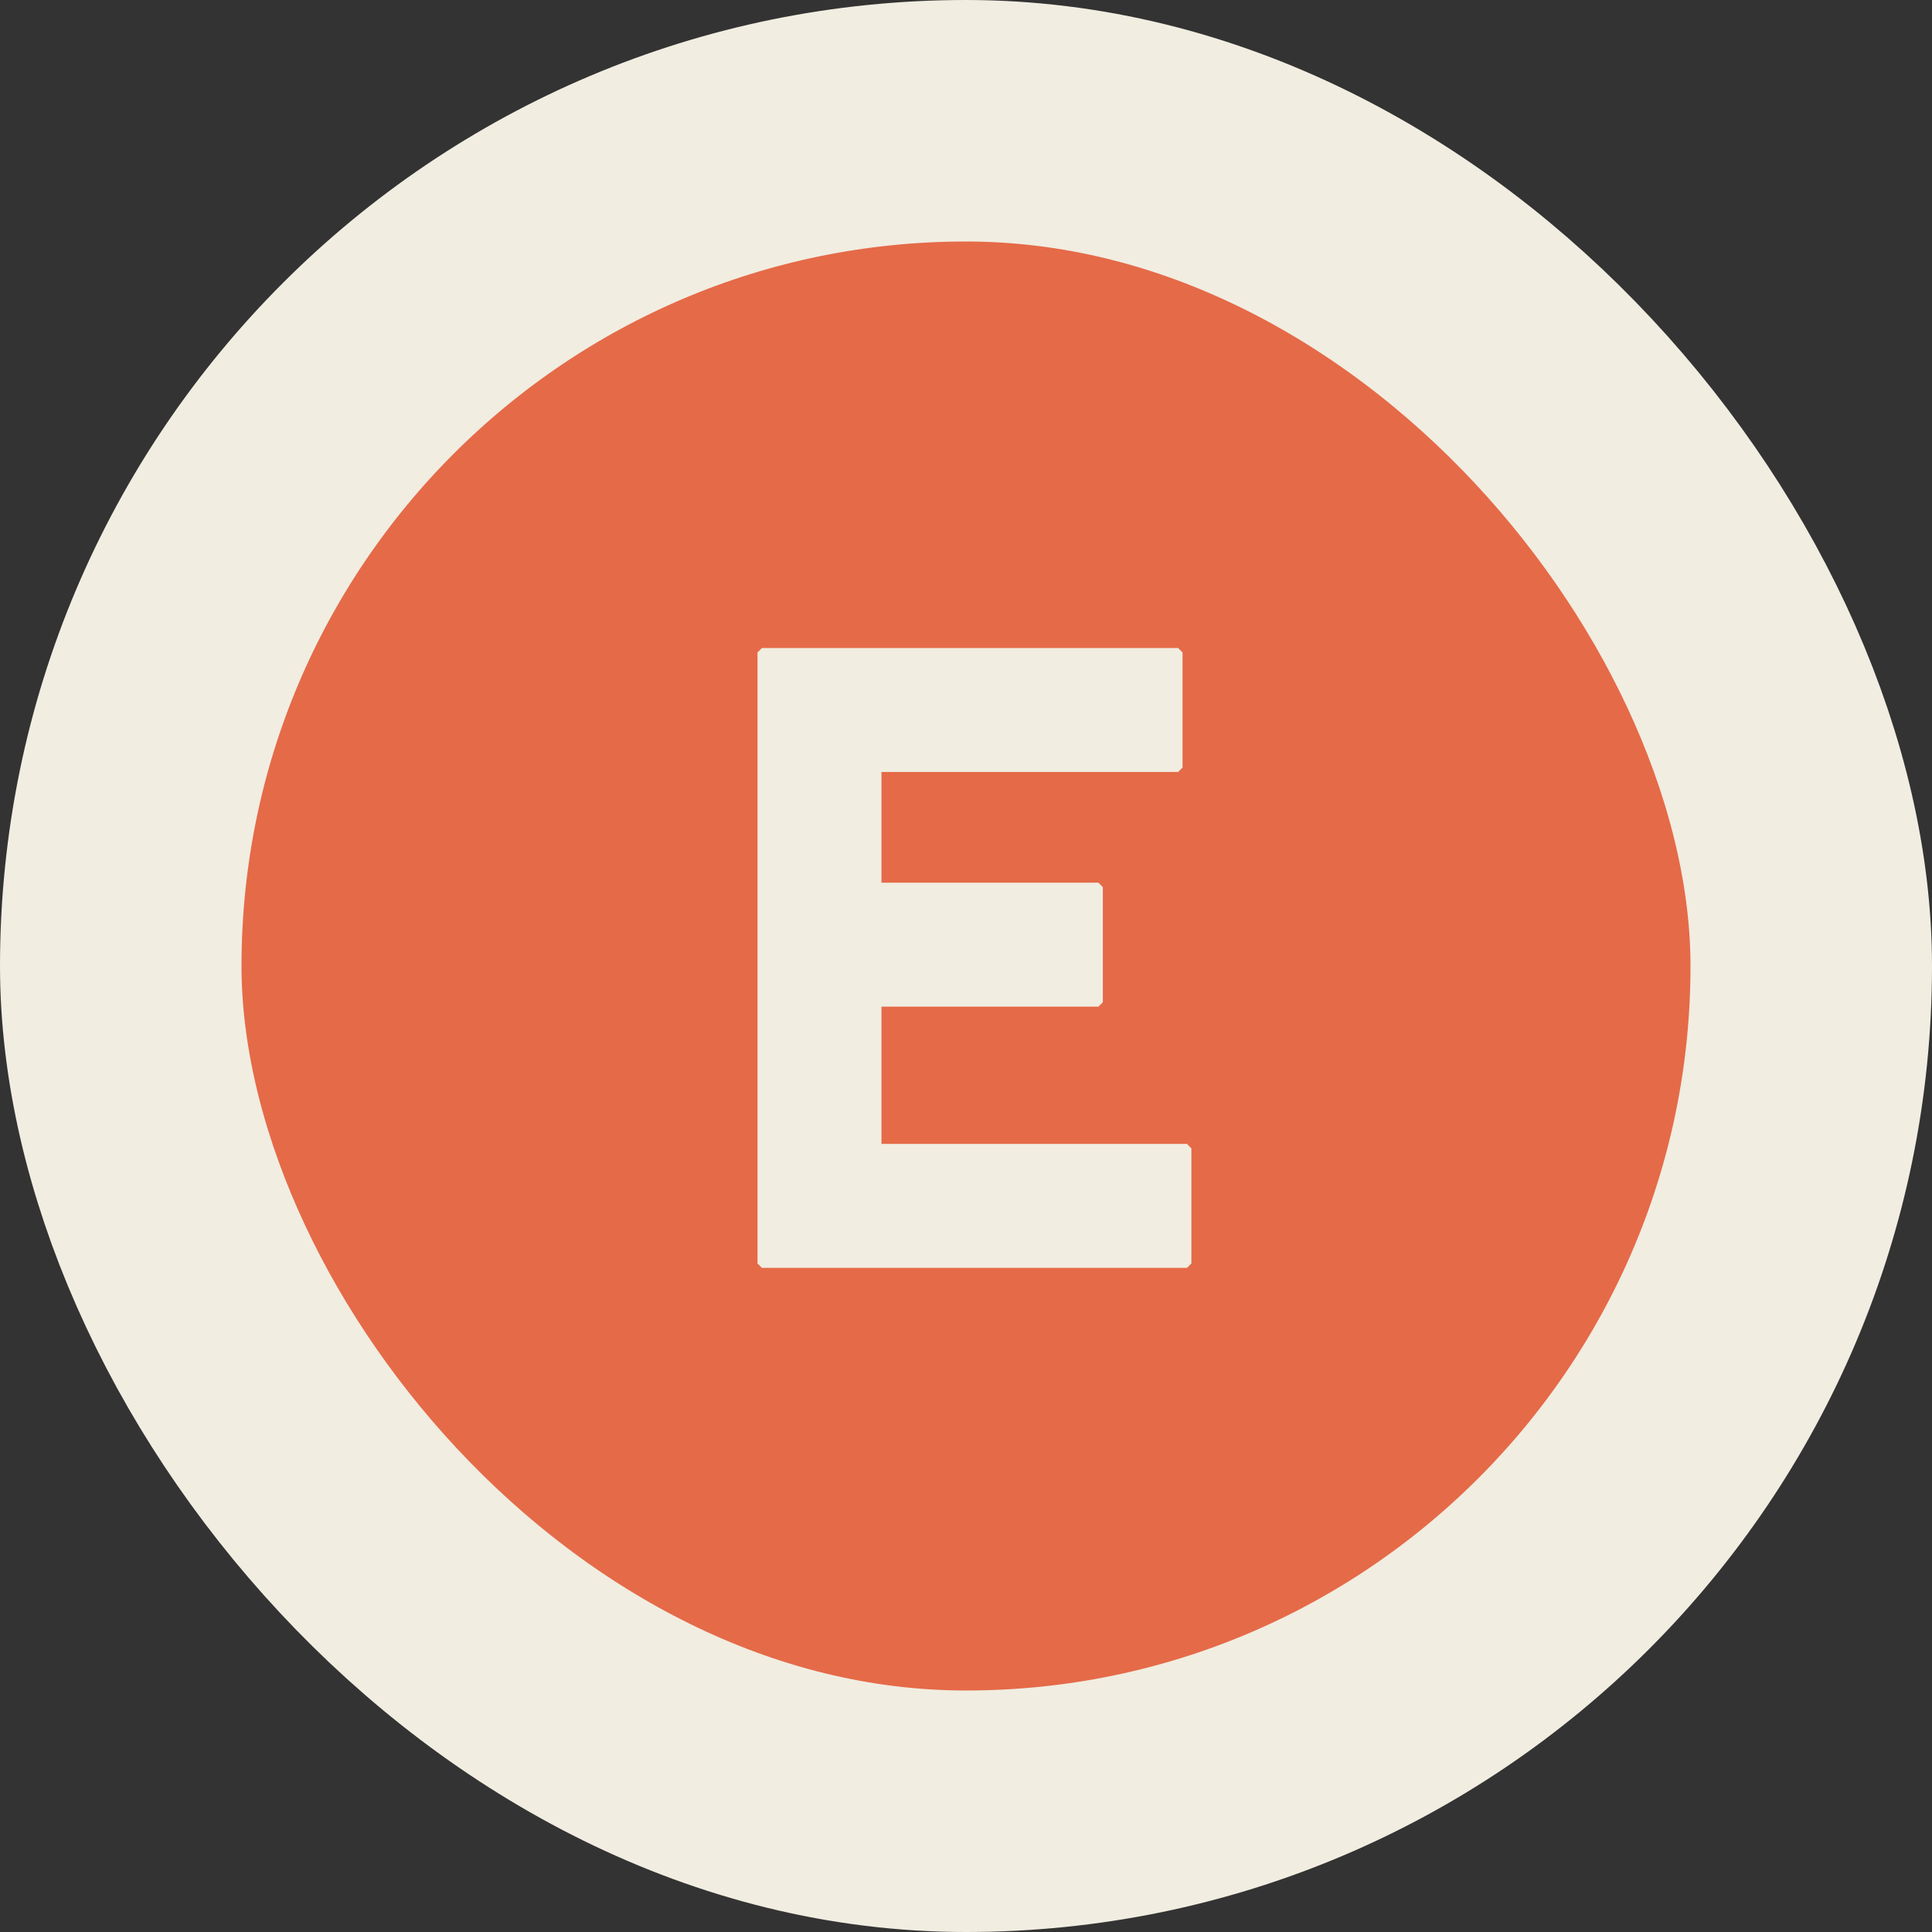 <?xml version="1.0" encoding="UTF-8"?>
<svg xmlns="http://www.w3.org/2000/svg" width="48" height="48" viewBox="0 0 48 48" fill="none">
  <rect x="0" y="0" width="48" height="48" fill="#333333" stroke="none"/>
  <rect x="3" y="3" width="42" height="42" rx="21" fill="#E56A48"></rect>
  <path d="M18.93 16.1H29.27L29.38 16.21V19.07L29.27 19.18H21.9V21.93H27.29L27.4 22.04V24.9L27.29 25.01H21.9V28.42H29.49L29.6 28.53V31.39L29.49 31.5H18.93L18.82 31.39V16.21L18.93 16.1Z" fill="#F1EDE1"></path>
  <rect x="3" y="3" width="42" height="42" rx="21" stroke="#F1EDE1" stroke-width="6"></rect>
</svg>
